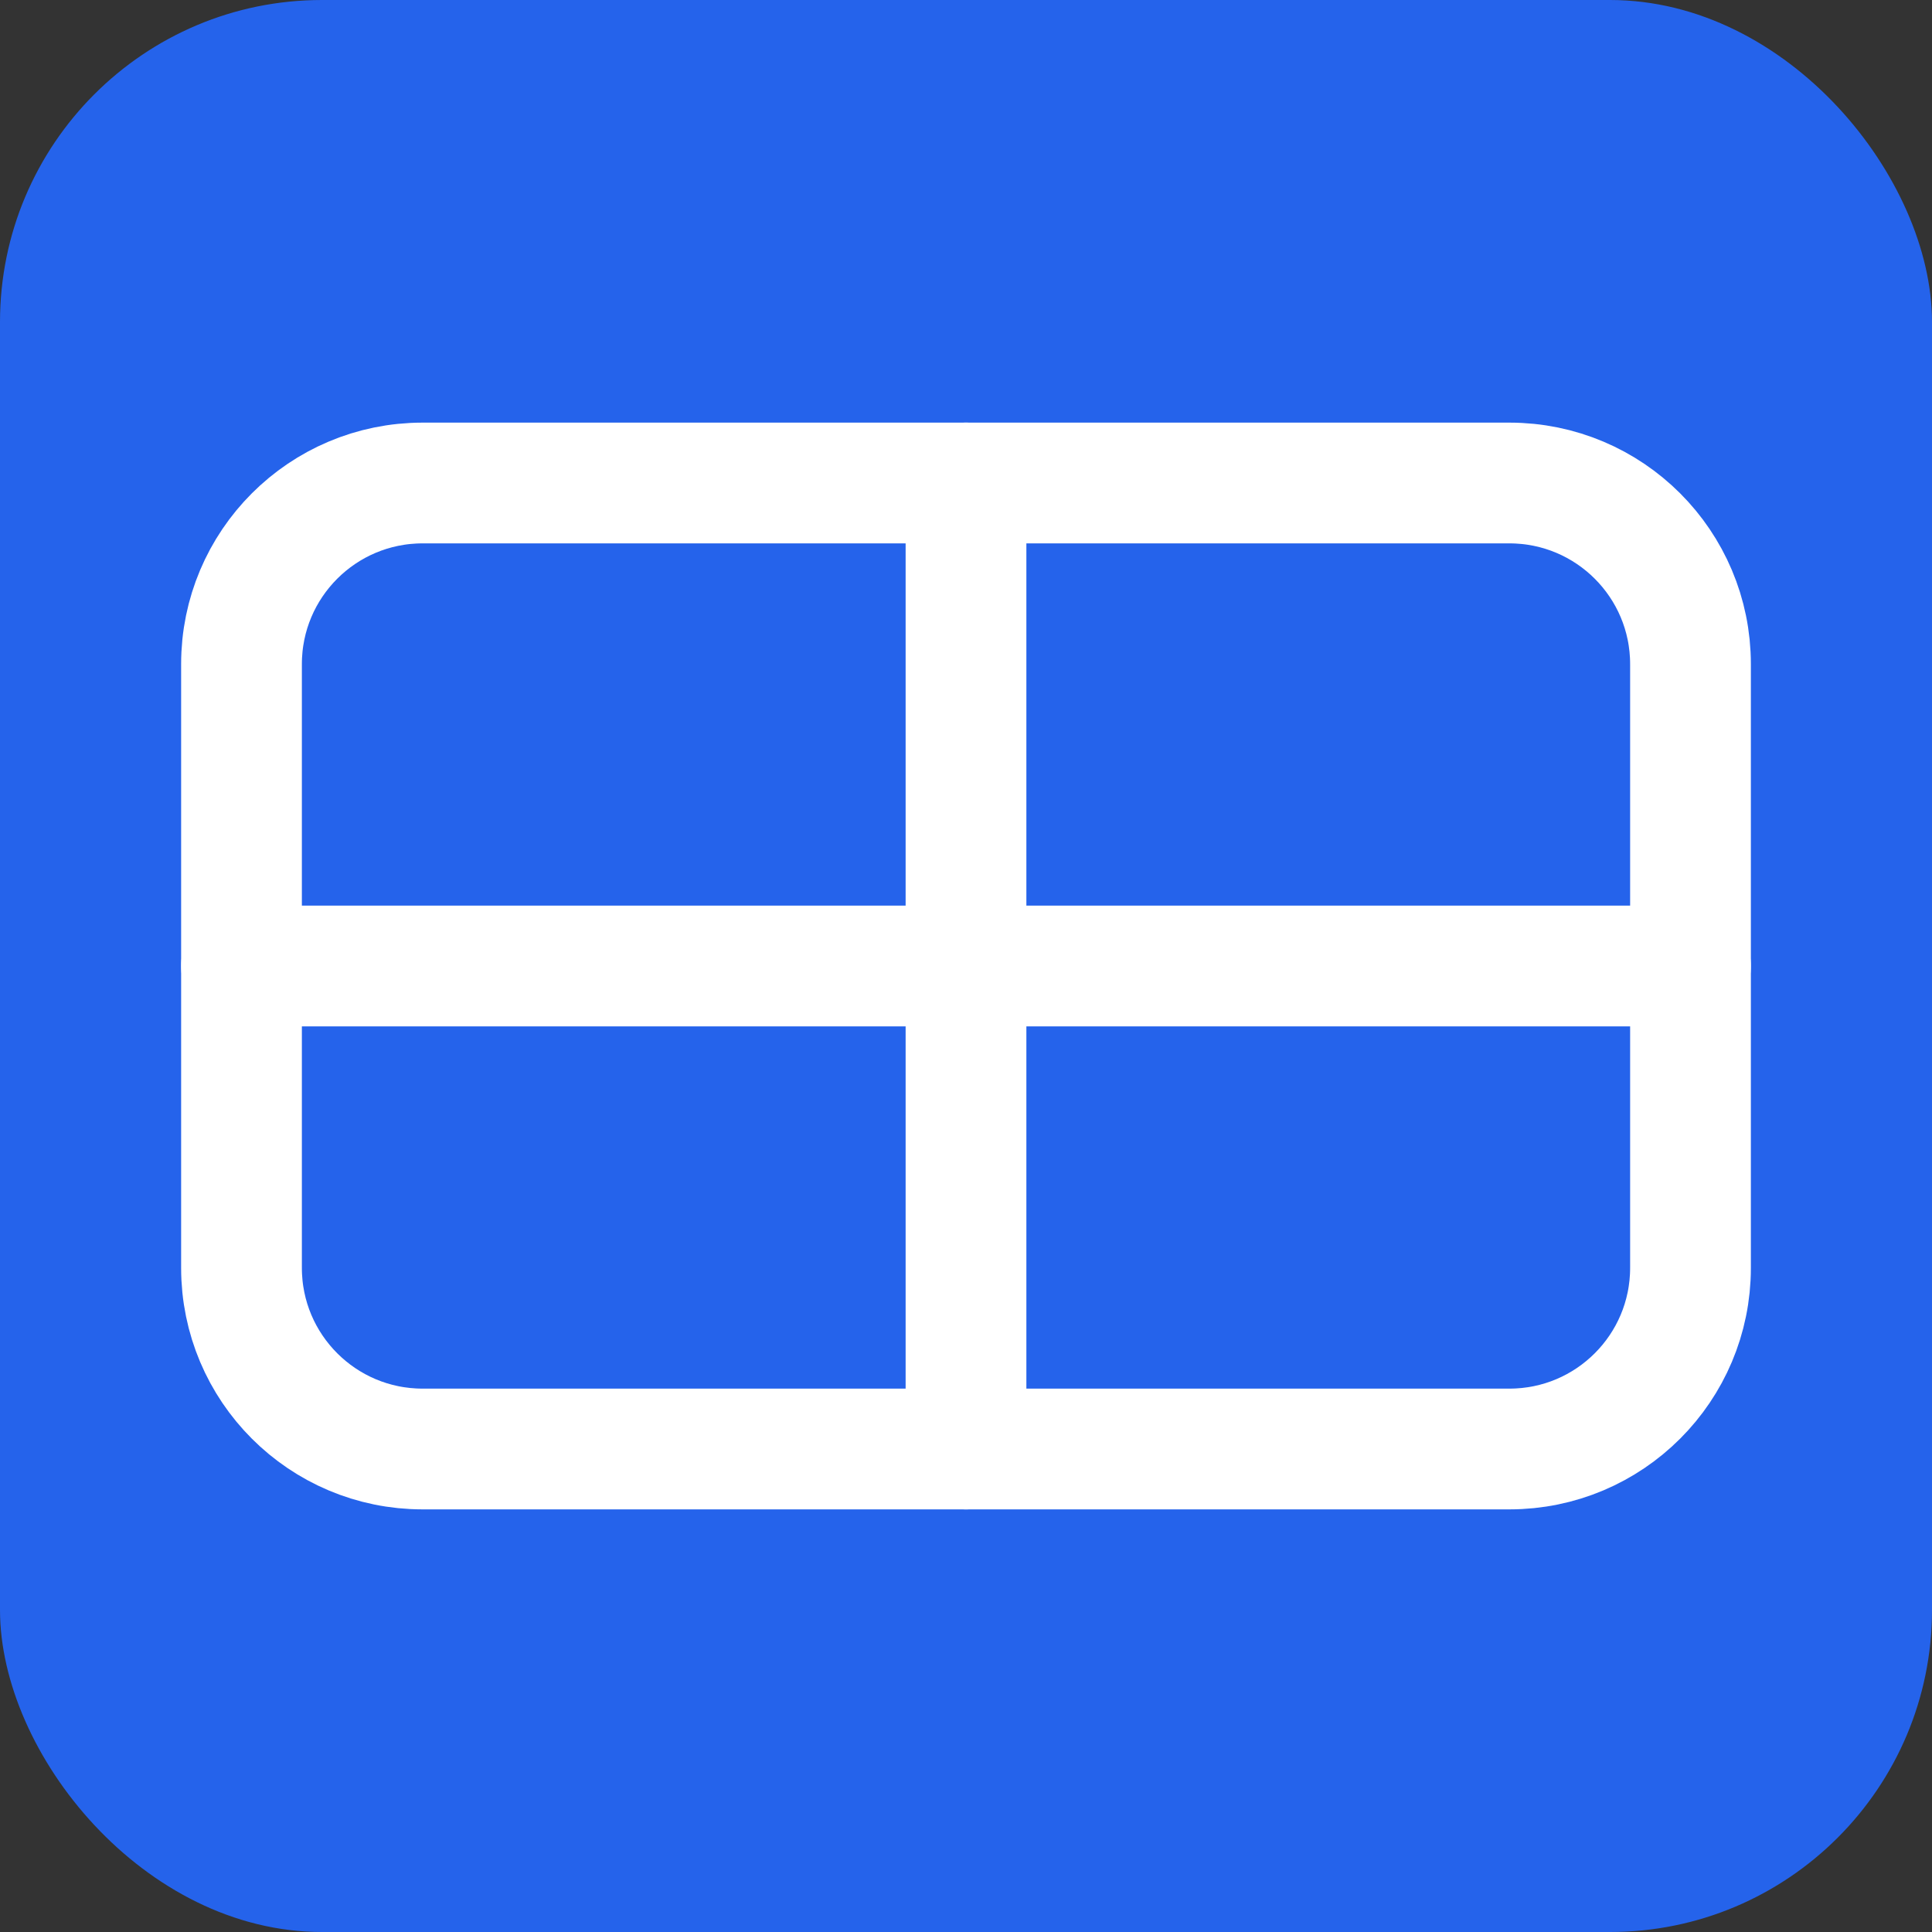 <?xml version="1.0" encoding="UTF-8"?>
<svg width="24" height="24" viewBox="0 0 24 24" fill="none" xmlns="http://www.w3.org/2000/svg">
  <rect x="0" y="0" width="24" height="24" fill="#333333" stroke="none"/>
  <rect width="24" height="24" rx="4" fill="#2563EB"/>
  <path d="M3 8.25V15.75C3 16.993 4.007 18 5.25 18H18.75C19.993 18 21 16.993 21 15.75V8.25C21 7.007 19.993 6 18.75 6H5.25C4.007 6 3 7.007 3 8.25Z" stroke="white" stroke-width="1.5" stroke-linecap="round" stroke-linejoin="round"/>
  <path d="M12 6V18" stroke="white" stroke-width="1.5" stroke-linecap="round" stroke-linejoin="round"/>
  <path d="M3 12H21" stroke="white" stroke-width="1.5" stroke-linecap="round" stroke-linejoin="round"/>
</svg>